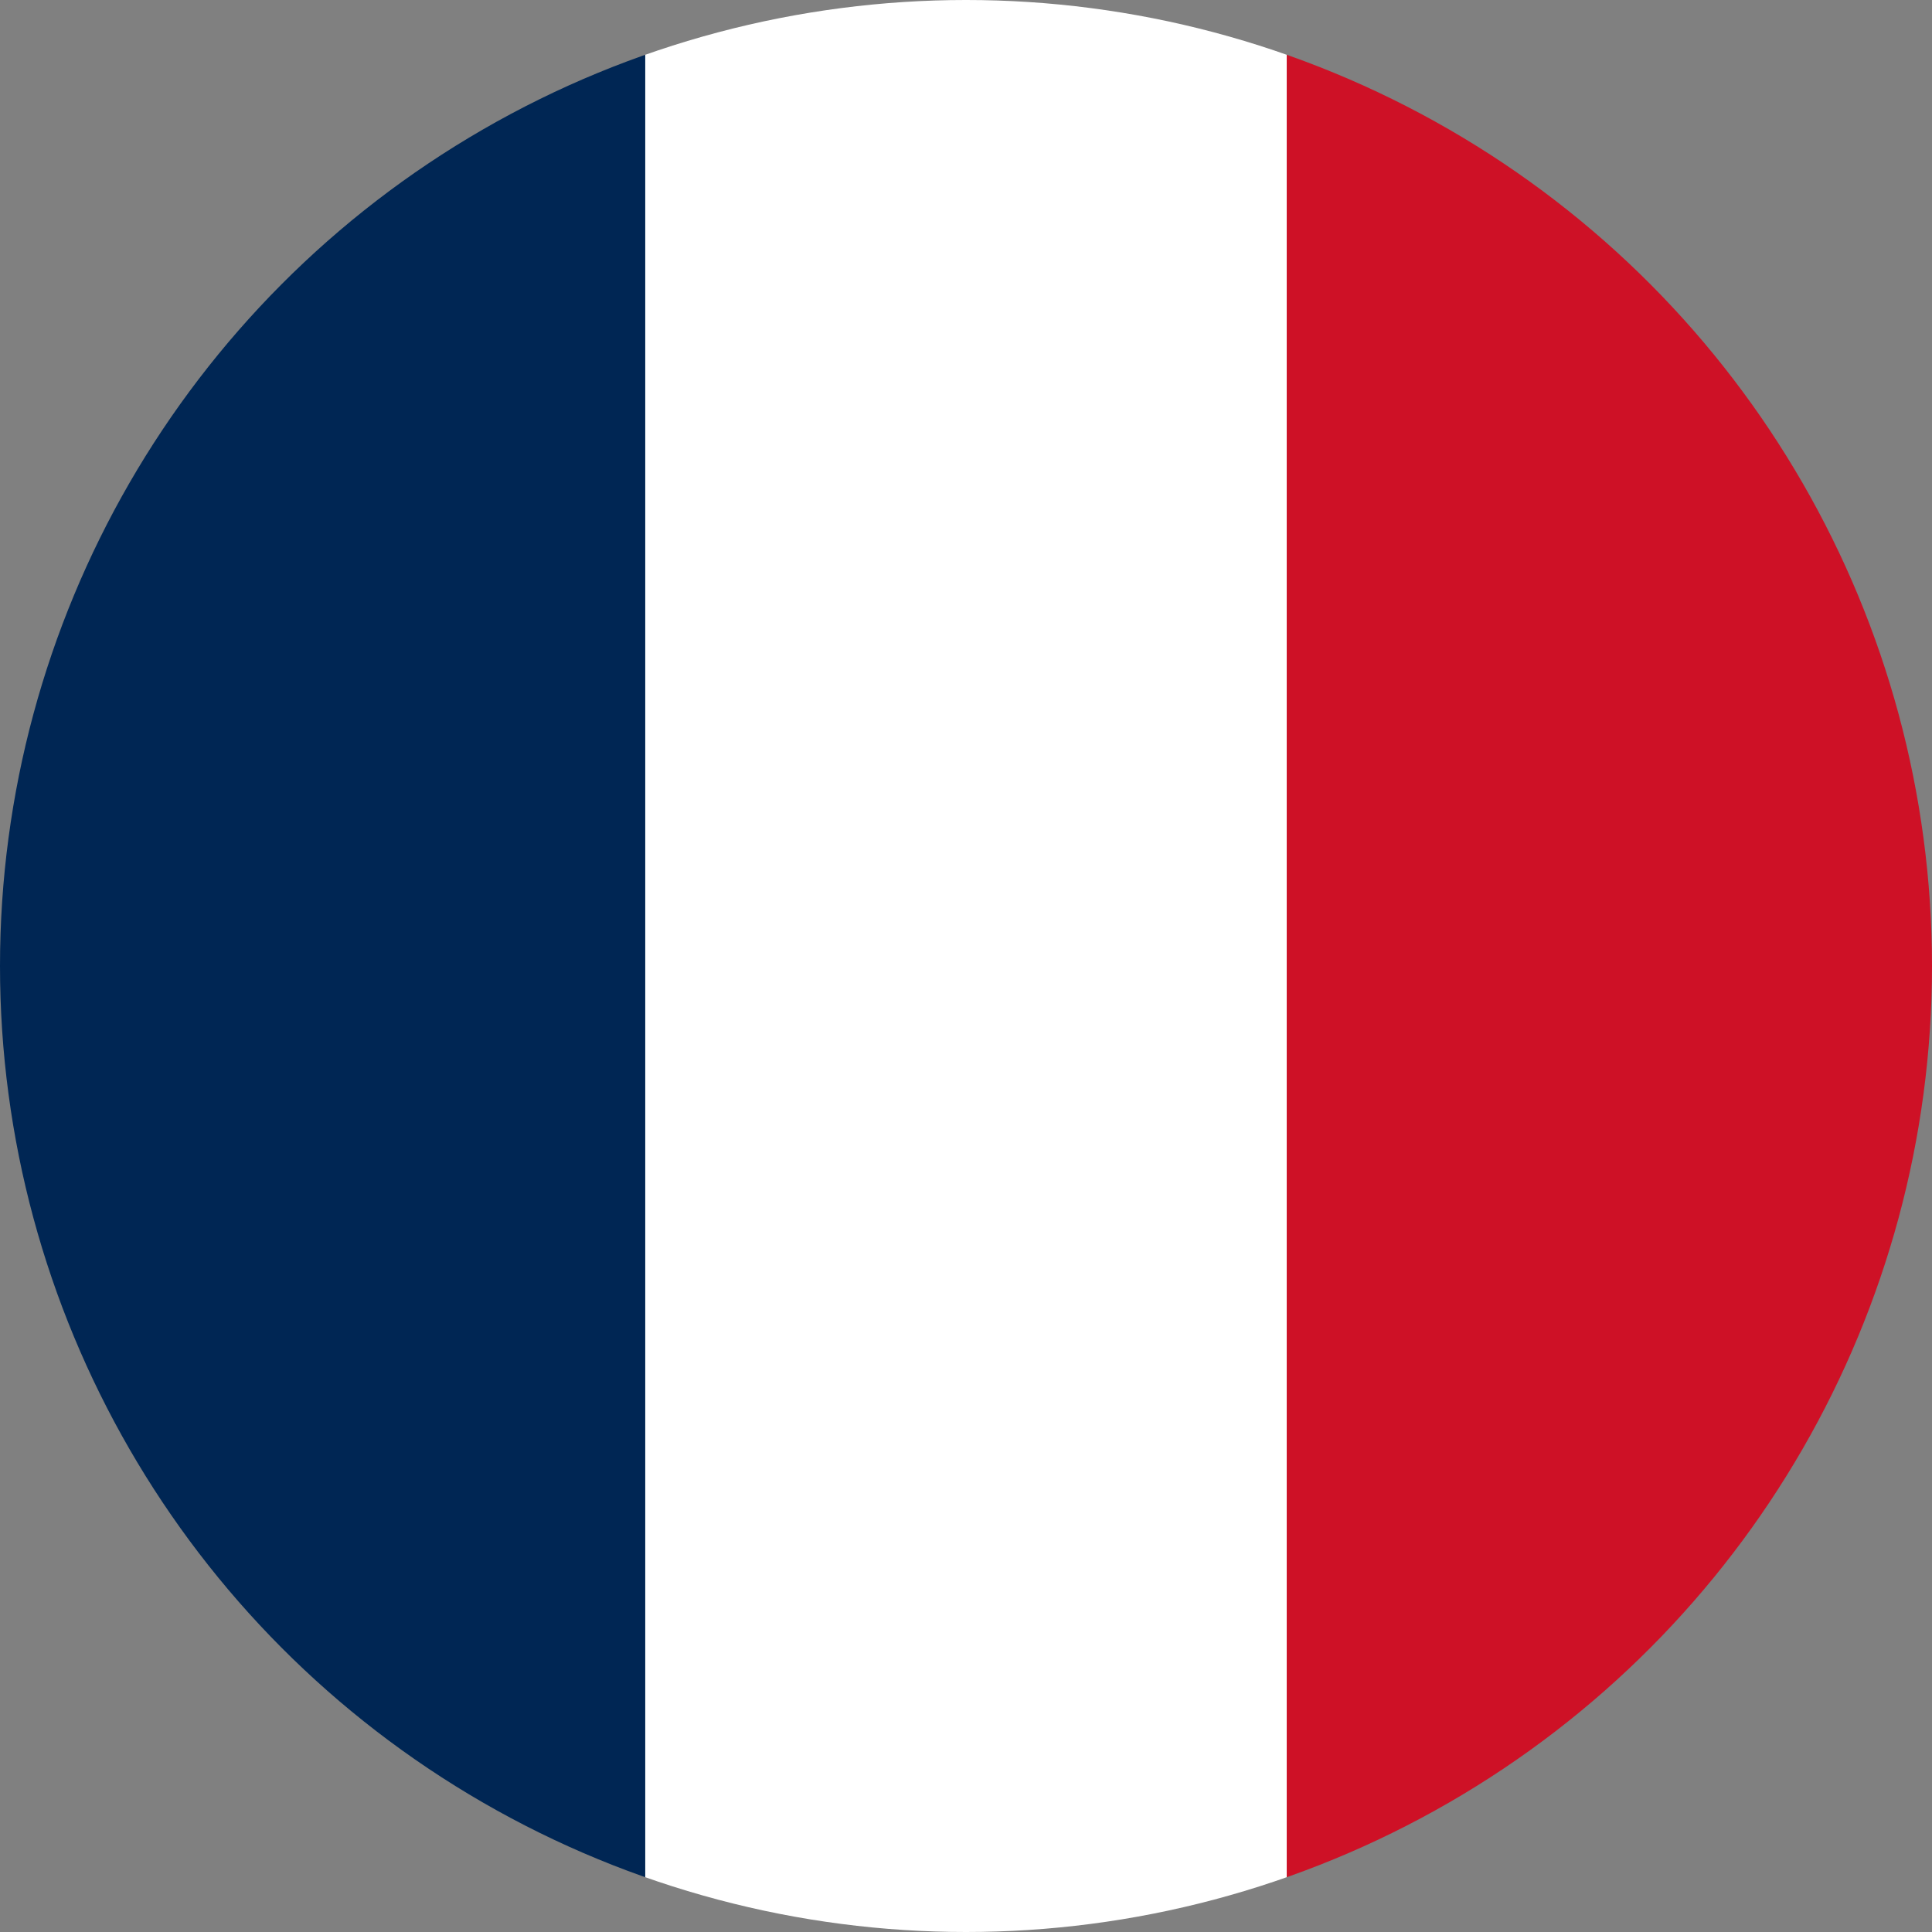 <svg xmlns="http://www.w3.org/2000/svg" viewBox="0 0 512 512" class="flag-svg">
    <rect x="0" y="0" width="512" height="512" fill="#808080" stroke="none"/>
    <defs><clipPath id="fr-flag-clip"><circle cx="256" cy="256" r="256"/></clipPath></defs>
    <g clip-path="url(#fr-flag-clip)">
        <path fill="#002654" d="M0 0h171v512H0z"/>
        <path fill="#fff" d="M171 0h170v512H171z"/>
        <path fill="#CE1126" d="M341 0h171v512H341z"/>
    </g>
</svg>
